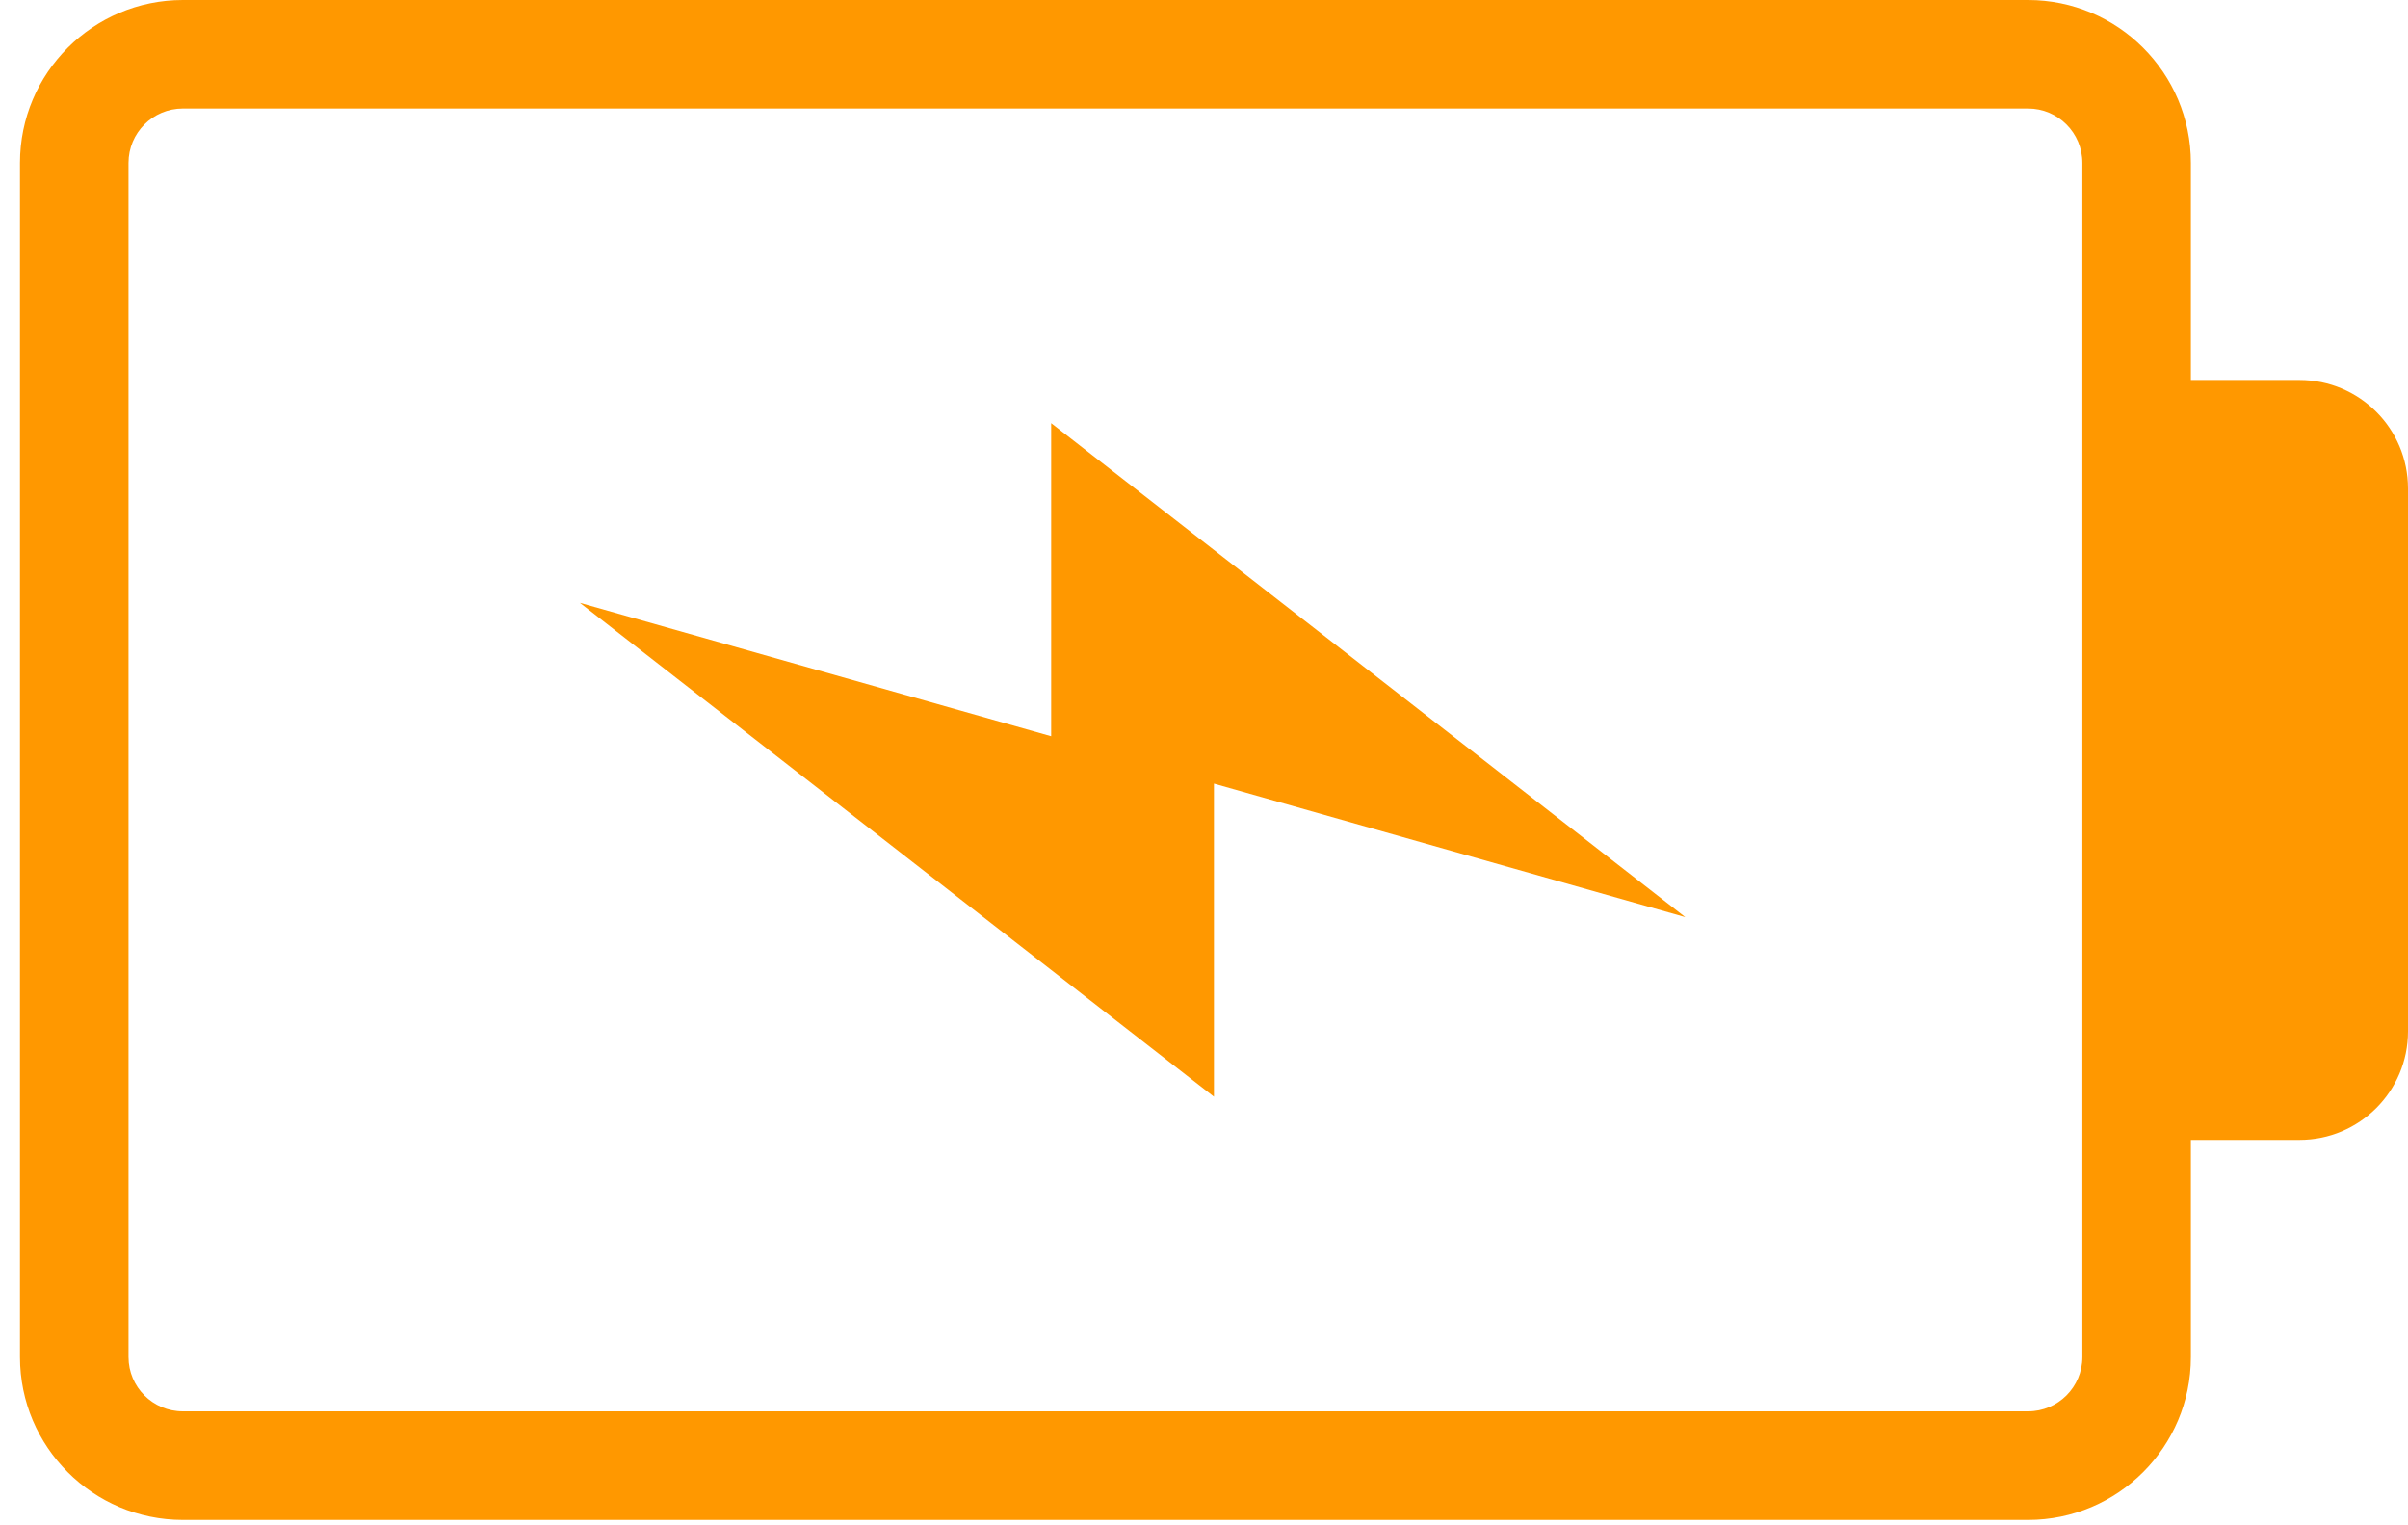 <?xml version="1.0" encoding="UTF-8"?> <svg xmlns="http://www.w3.org/2000/svg" width="30" height="19" viewBox="0 0 30 19" fill="none"> <path d="M20.996 11.424L13.096 5.271L13.096 9.171L7.224 7.509L15.124 13.661L15.124 9.761L20.996 11.424Z" fill="#FF9800"></path> <path d="M30 12.847L30 6.085C30 5.338 29.395 4.733 28.648 4.733L27.295 4.733L27.295 2.029C27.295 0.91 26.385 -1.58005e-07 25.267 -2.06892e-07L2.278 -1.21179e-06C1.159 -1.26067e-06 0.249 0.91 0.249 2.029L0.249 16.904C0.249 18.022 1.159 18.933 2.278 18.933L25.267 18.933C26.385 18.933 27.295 18.022 27.295 16.904L27.295 14.199L28.648 14.199C29.395 14.199 30 13.594 30 12.847ZM25.943 16.904C25.943 17.277 25.64 17.58 25.267 17.58L2.278 17.58C1.904 17.58 1.601 17.277 1.601 16.904L1.601 2.029C1.601 1.655 1.904 1.352 2.278 1.352L25.267 1.352C25.64 1.352 25.943 1.655 25.943 2.029L25.943 6.085L25.943 12.847L25.943 16.904L25.943 16.904Z" fill="#FF9800"></path> </svg> 